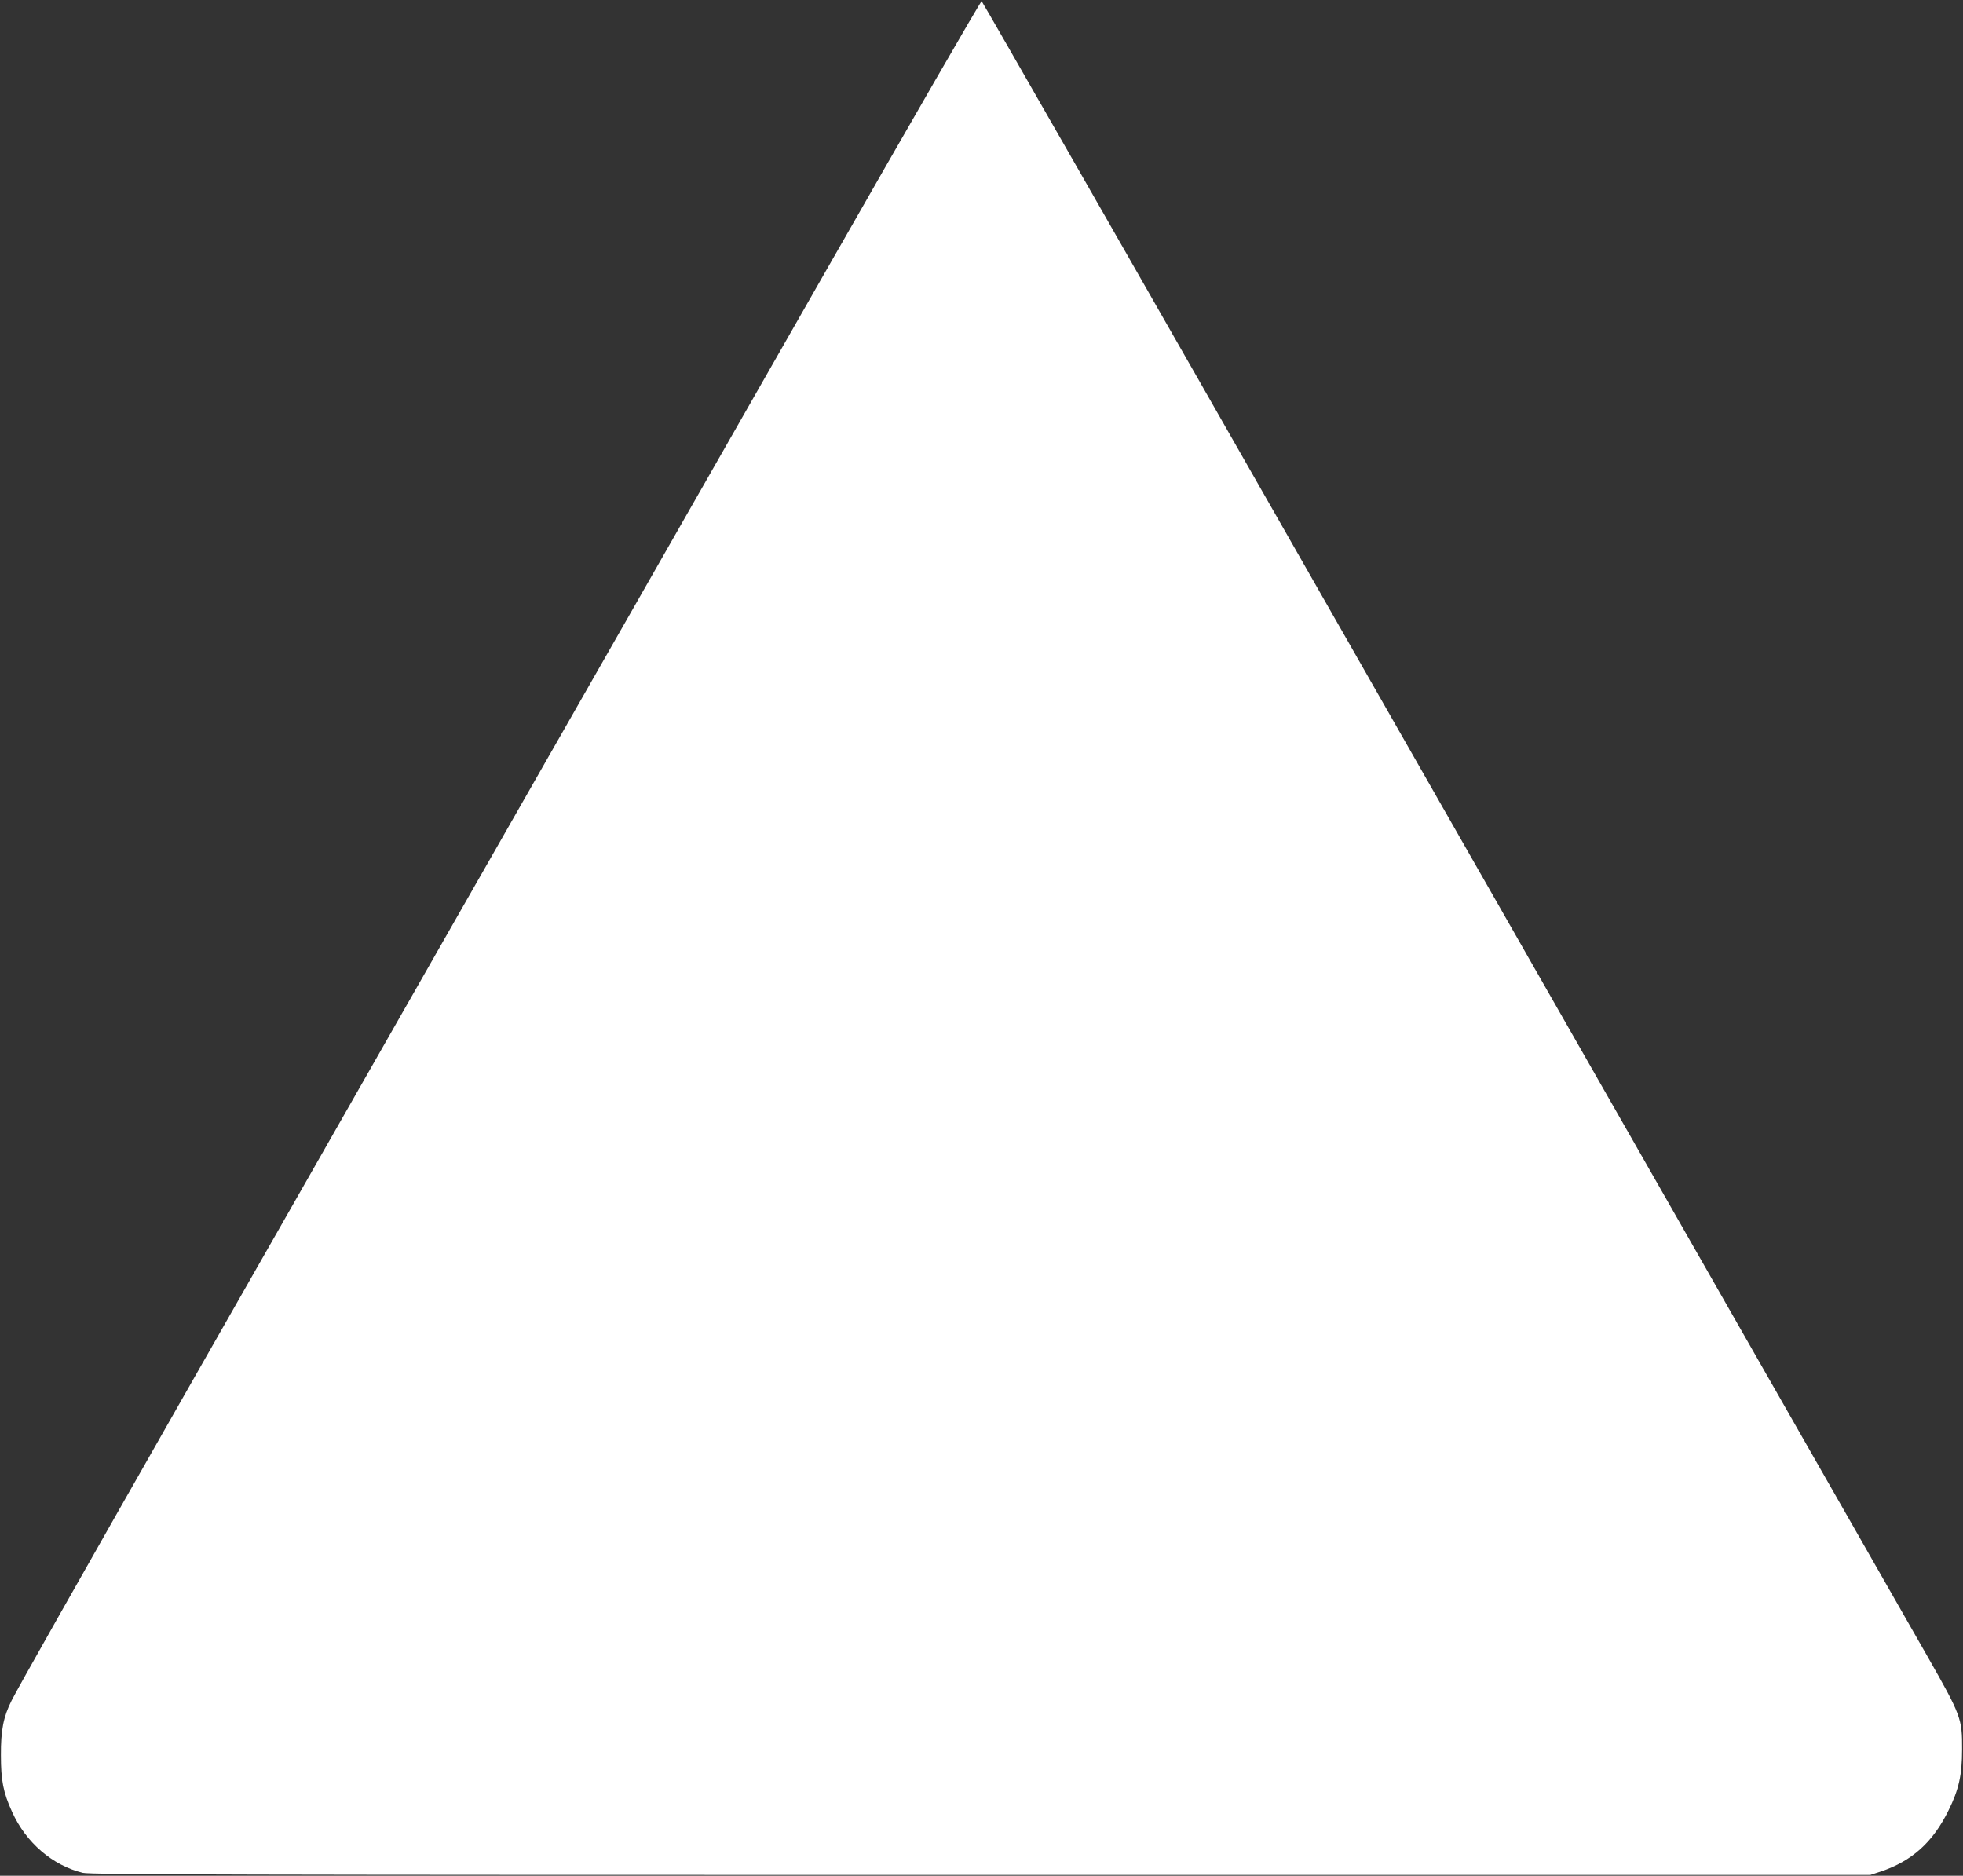 <?xml version="1.0" standalone="no"?>
<!DOCTYPE svg PUBLIC "-//W3C//DTD SVG 20010904//EN"
 "http://www.w3.org/TR/2001/REC-SVG-20010904/DTD/svg10.dtd">
<svg version="1.0" xmlns="http://www.w3.org/2000/svg"
 width="1280pt" height="1223pt" viewBox="0 0 1280 1223"
 preserveAspectRatio="xMidYMid meet">
<rect x="0" y="0" width="1280" height="1223" fill="#333333" stroke="none"/>
<g transform="translate(0,1223) scale(0.1,-0.1)"
fill="#ffffff" stroke="none">
<path d="M5373 10442 c-3874 -6782 -5214 -9134 -5297 -9299 -54 -107 -71 -194
-70 -358 0 -164 15 -242 73 -369 90 -200 264 -349 461 -397 46 -12 1015 -14
5855 -14 l5800 0 70 23 c202 68 339 191 440 397 68 137 89 232 89 400 1 199
-6 220 -228 609 -101 177 -763 1336 -1471 2576 -708 1240 -1769 3099 -2358
4130 -1336 2341 -2327 4073 -2336 4082 -4 5 -466 -796 -1028 -1780z"/>
</g>
</svg>
